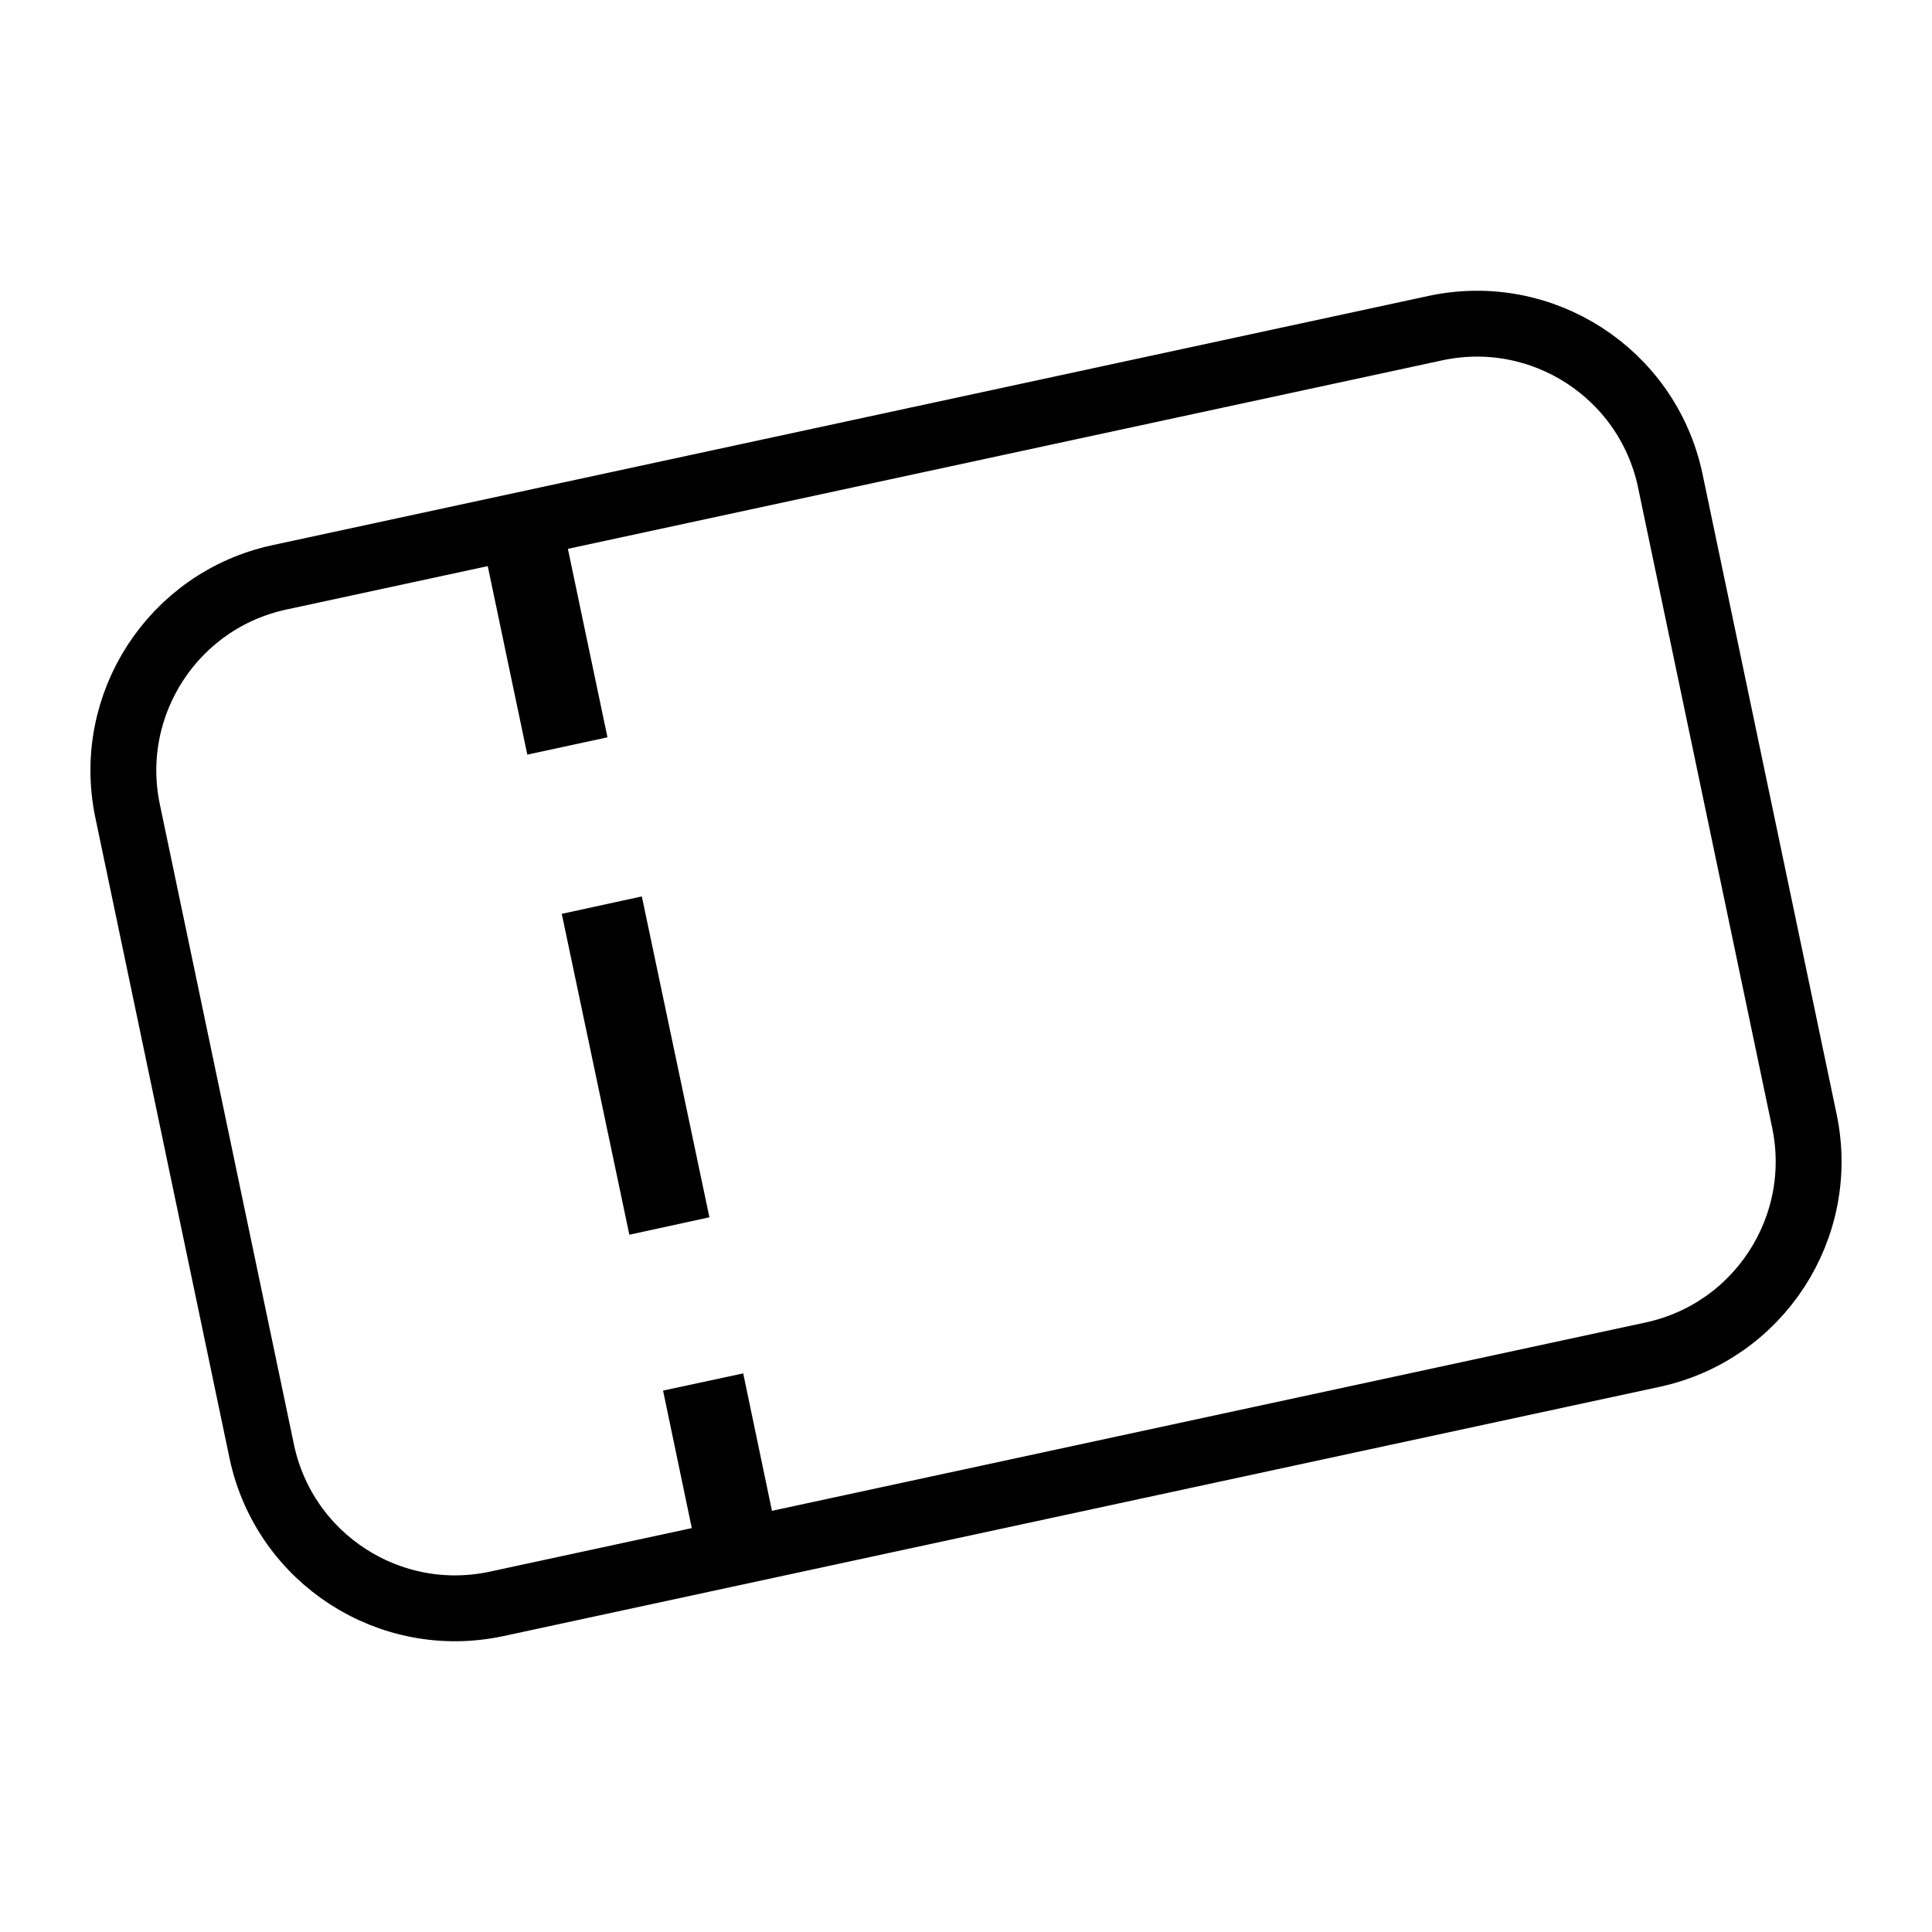 <?xml version="1.0" encoding="UTF-8"?>
<svg width="44px" height="44px" viewBox="0 0 44 44" version="1.1" xmlns="http://www.w3.org/2000/svg" xmlns:xlink="http://www.w3.org/1999/xlink">
    <title>icon_benefits_stravenky</title>
    <g id="icon_benefits_stravenky" stroke="none" stroke-width="1" fill="none" fill-rule="evenodd">
        <g id="Group-16" transform="translate(22, 22) rotate(-12) translate(-22, -22) translate(4, 10)">
            <path d="M4.544,0.091 L31.474,0.013 C33.959,0.006 35.979,2.015 35.987,4.5 C35.987,4.509 35.987,4.518 35.987,4.526 L35.943,19.422 C35.935,21.897 33.931,23.902 31.456,23.909 L4.526,23.987 C2.041,23.994 0.021,21.985 0.013,19.5 C0.013,19.491 0.013,19.482 0.013,19.474 L0.057,4.578 C0.065,2.103 2.069,0.098 4.544,0.091 Z" id="Rectangle" stroke="#000000" stroke-width="1.5"></path>
            <polygon id="Rectangle" fill="#000000" fill-rule="nonzero" points="9.241 0.285 11.108 0.279 11.096 5.208 9.228 5.214"></polygon>
            <polygon id="Rectangle" fill="#000000" fill-rule="nonzero" points="9.242 8.924 11.108 8.915 11.094 16.383 9.228 16.392"></polygon>
            <polygon id="Rectangle" fill="#000000" fill-rule="nonzero" points="9.241 20.024 11.108 20.02 11.096 23.716 9.228 23.721"></polygon>
        </g>
    </g>
</svg>
